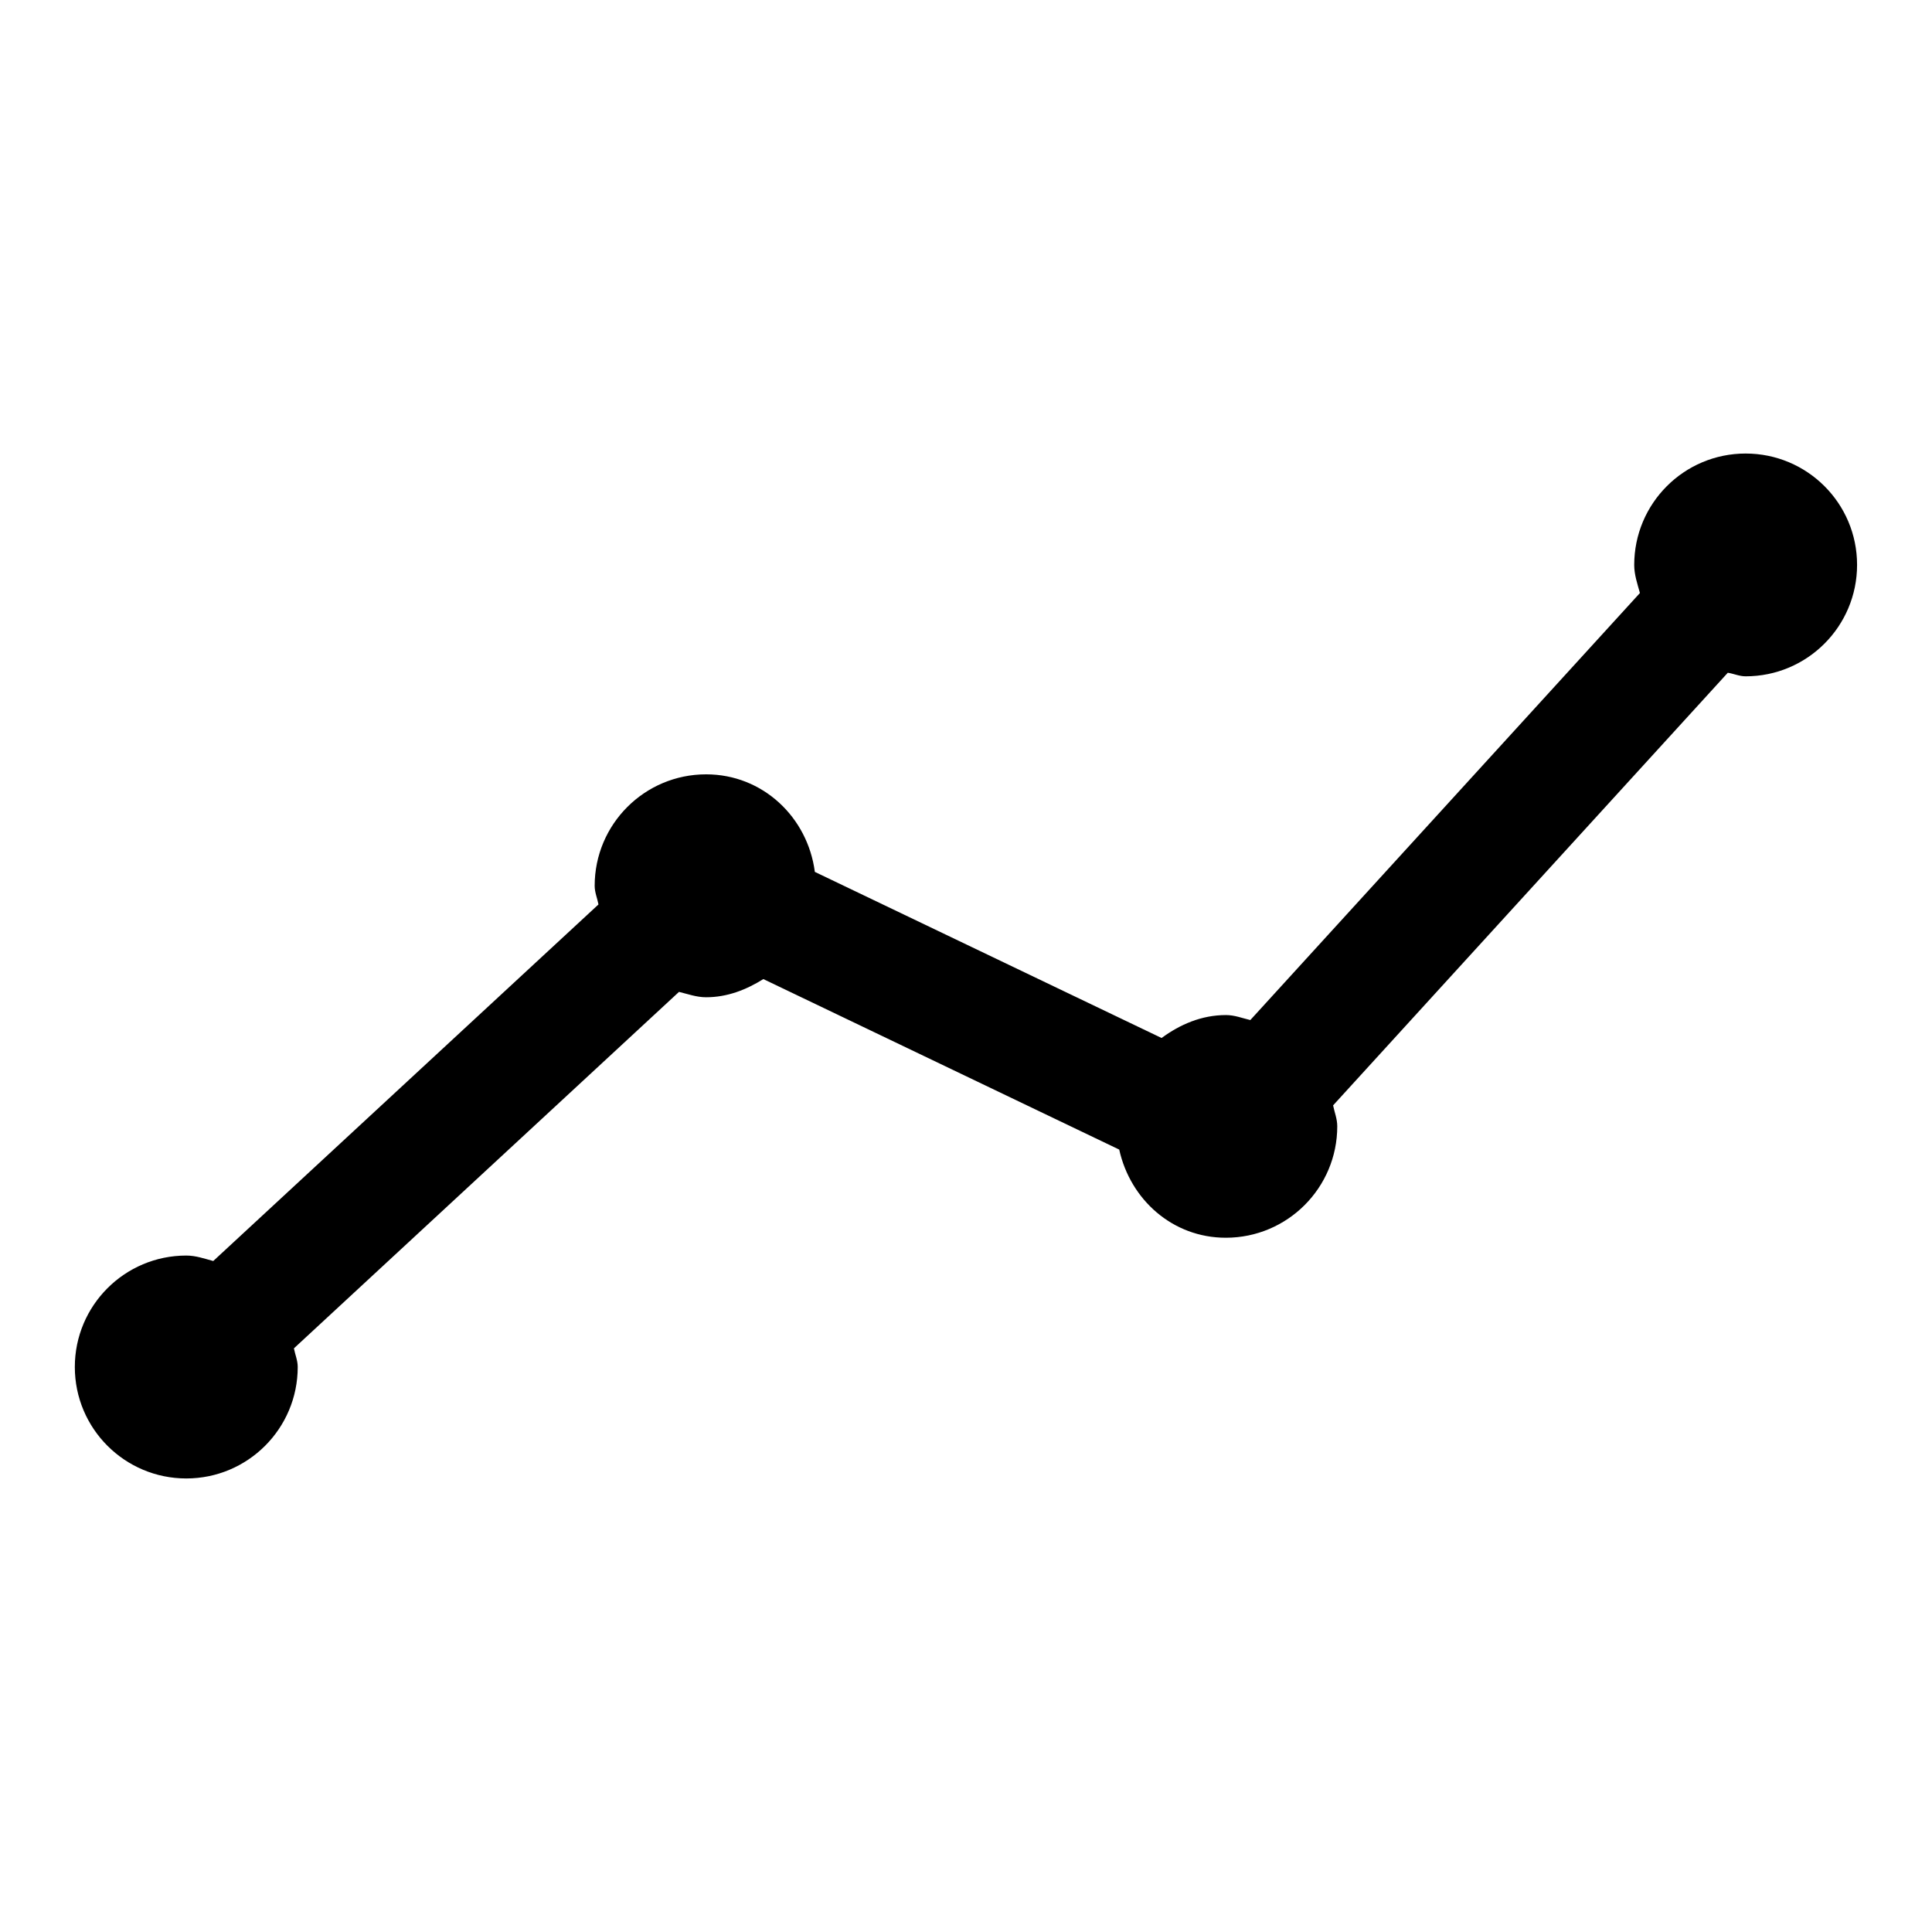 <?xml version="1.0" encoding="UTF-8"?>
<!-- Uploaded to: SVG Repo, www.svgrepo.com, Generator: SVG Repo Mixer Tools -->
<svg fill="#000000" width="800px" height="800px" version="1.1" viewBox="144 144 512 512" xmlns="http://www.w3.org/2000/svg">
 <path d="m606.62 264.19c-16.344 0-29.535 13.227-29.535 29.535 0 2.613 0.852 5.008 1.512 7.43l-103.25 113.17c-2.141-0.504-4.156-1.324-6.453-1.324-6.519 0-12.219 2.519-17.066 6.078l-91.887-44.02c-1.891-14.484-13.793-25.852-28.812-25.852-16.312 0-29.535 13.227-29.535 29.535 0 1.762 0.691 3.273 1.008 4.945l-102.09 94.496c-2.363-0.629-4.598-1.449-7.148-1.449-16.312 0-29.535 13.227-29.535 29.535 0 16.312 13.227 29.535 29.535 29.535 16.312 0 29.535-13.227 29.535-29.535 0-1.762-0.691-3.273-1.008-4.945l102.05-94.465c2.363 0.57 4.629 1.422 7.18 1.422 5.668 0 10.676-2.016 15.176-4.816l94.309 45.184c2.93 13.258 14.137 23.363 28.246 23.363 16.312 0 29.535-13.227 29.535-29.535 0-1.953-0.723-3.684-1.102-5.543l104.6-114.65c1.605 0.25 3.055 0.945 4.723 0.945 16.312 0 29.535-13.227 29.535-29.535 0.004-16.312-13.223-29.504-29.531-29.504z"/>
</svg>